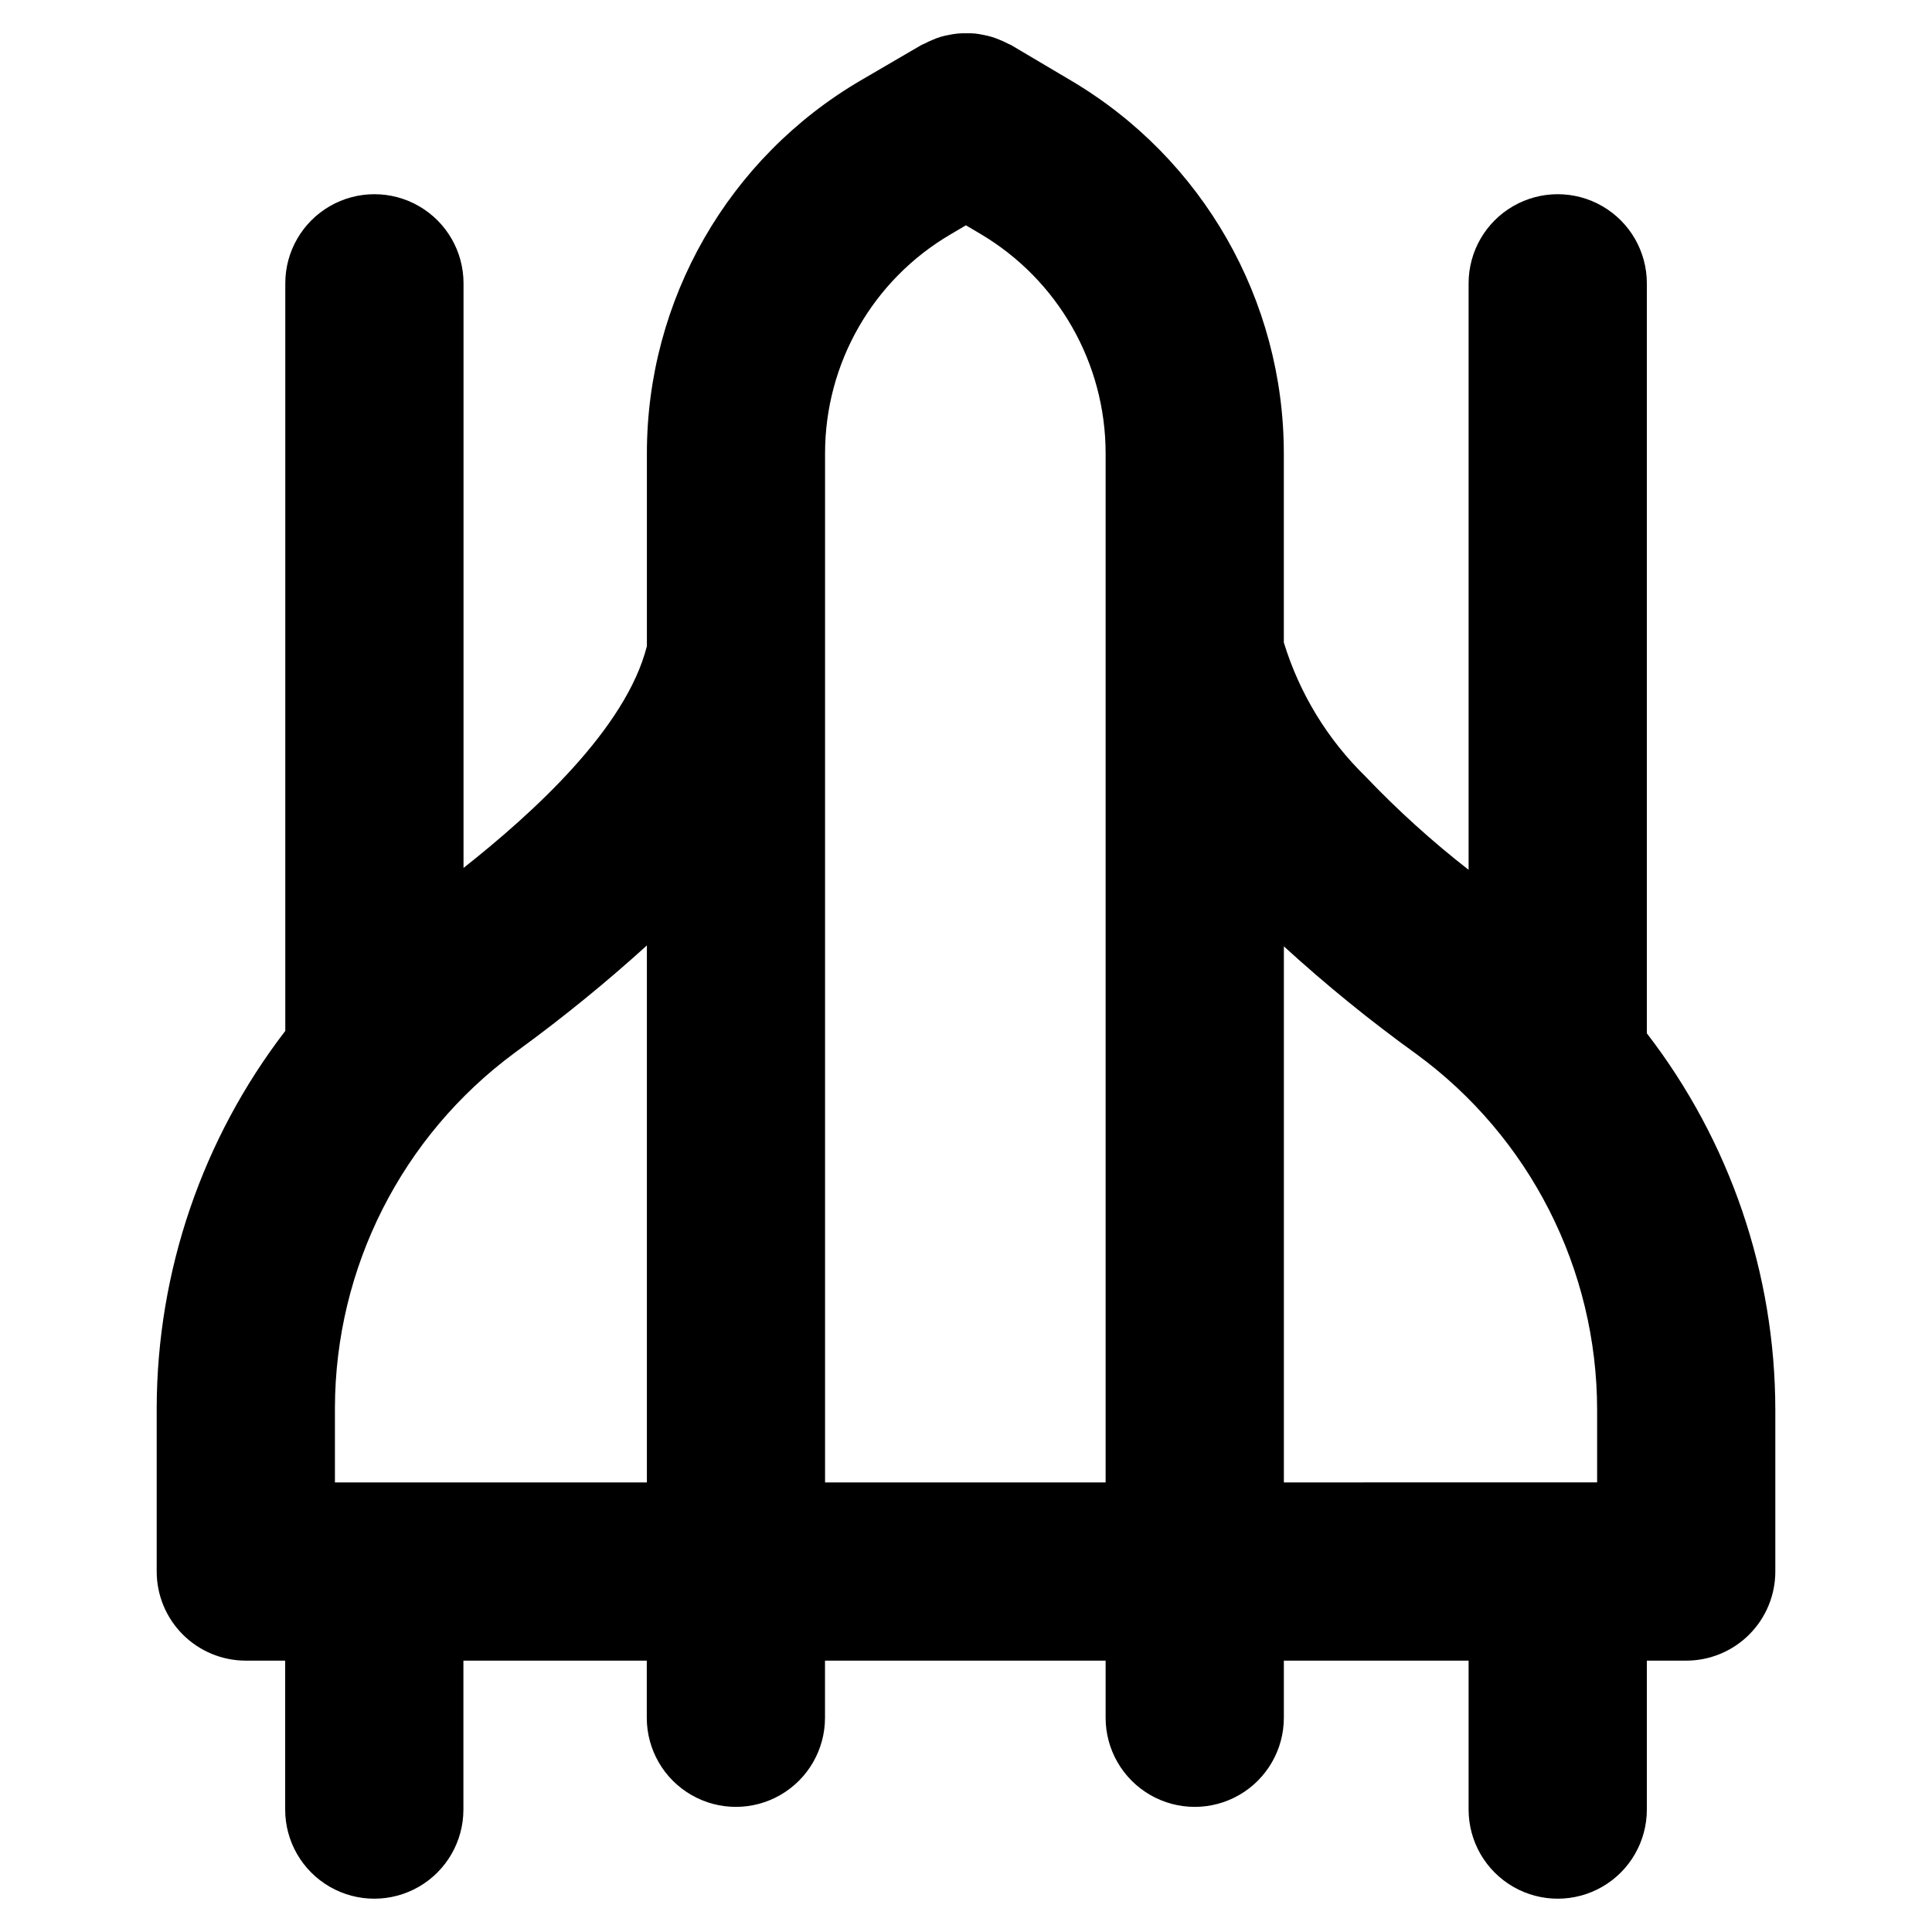 <?xml version="1.0" encoding="UTF-8"?>
<!-- Uploaded to: SVG Repo, www.svgrepo.com, Generator: SVG Repo Mixer Tools -->
<svg fill="#000000" width="800px" height="800px" version="1.1" viewBox="144 144 512 512" xmlns="http://www.w3.org/2000/svg">
 <path d="m580.43 417.85v-198.77c0-8.438-4.5-16.23-11.809-20.449-7.309-4.219-16.309-4.219-23.617 0-7.305 4.219-11.809 12.012-11.809 20.449v155.43c-9.703-7.559-18.836-15.824-27.32-24.727-10.082-9.836-17.527-22.055-21.648-35.523v-50.113c-0.012-40.59-21.457-78.156-56.406-98.805l-15.828-9.375c-0.27-0.156-0.559-0.234-0.836-0.387-0.75-0.395-1.523-0.75-2.312-1.062-0.676-0.277-1.348-0.543-2.039-0.746-0.742-0.219-1.492-0.395-2.254-0.535-0.789-0.141-1.488-0.293-2.234-0.363-0.77-0.059-1.543-0.074-2.312-0.055-0.738 0-1.473 0-2.211 0.07-0.738 0.07-1.574 0.211-2.305 0.363-0.73 0.148-1.465 0.293-2.188 0.504-0.723 0.211-1.41 0.488-2.102 0.789l-0.004-0.004c-0.758 0.305-1.496 0.648-2.215 1.031-0.285 0.148-0.59 0.227-0.867 0.395l-16 9.336c-35.109 20.543-56.684 58.168-56.68 98.844v51.074c-5.512 21.93-30.457 44.461-48.594 58.789v-154.93c0-8.438-4.5-16.23-11.809-20.449s-16.309-4.219-23.617 0c-7.305 4.219-11.809 12.012-11.809 20.449v198.12c-22.016 28.645-33.992 63.742-34.078 99.871v43.398c0 6.266 2.488 12.27 6.918 16.699 4.43 4.43 10.438 6.918 16.699 6.918h10.43v39.469c0 8.438 4.504 16.234 11.809 20.453 7.309 4.219 16.309 4.219 23.617 0 7.305-4.219 11.809-12.016 11.809-20.453v-39.469h48.594v15.137c0 8.438 4.5 16.234 11.809 20.453 7.305 4.219 16.309 4.219 23.613 0 7.309-4.219 11.809-12.016 11.809-20.453v-15.137h74.367v15.137c0 8.438 4.504 16.234 11.809 20.453 7.309 4.219 16.309 4.219 23.617 0 7.305-4.219 11.809-12.016 11.809-20.453v-15.137h48.961v39.469c0 8.438 4.504 16.234 11.809 20.453 7.309 4.219 16.309 4.219 23.617 0 7.309-4.219 11.809-12.016 11.809-20.453v-39.469h10.43c6.262 0 12.27-2.488 16.699-6.918 4.43-4.43 6.918-10.434 6.918-16.699v-42.848c-0.031-36.102-12-71.184-34.047-99.777zm-347.67 119.01v-19.785c0.082-37.109 17.734-71.984 47.586-94.031l1.156-0.859v0.004c11.793-8.605 23.117-17.828 33.93-27.633v142.3zm129.89 0v-272.72c0-23.902 12.684-46.004 33.316-58.066l4.008-2.363 3.883 2.289-0.004 0.004c20.547 12.16 33.148 34.262 33.148 58.137v272.72zm121.59-142.07c11.125 10.172 22.832 19.695 35.062 28.512 30.113 21.992 47.926 57.031 47.953 94.32v19.23l-83.016 0.004z"/>
</svg>